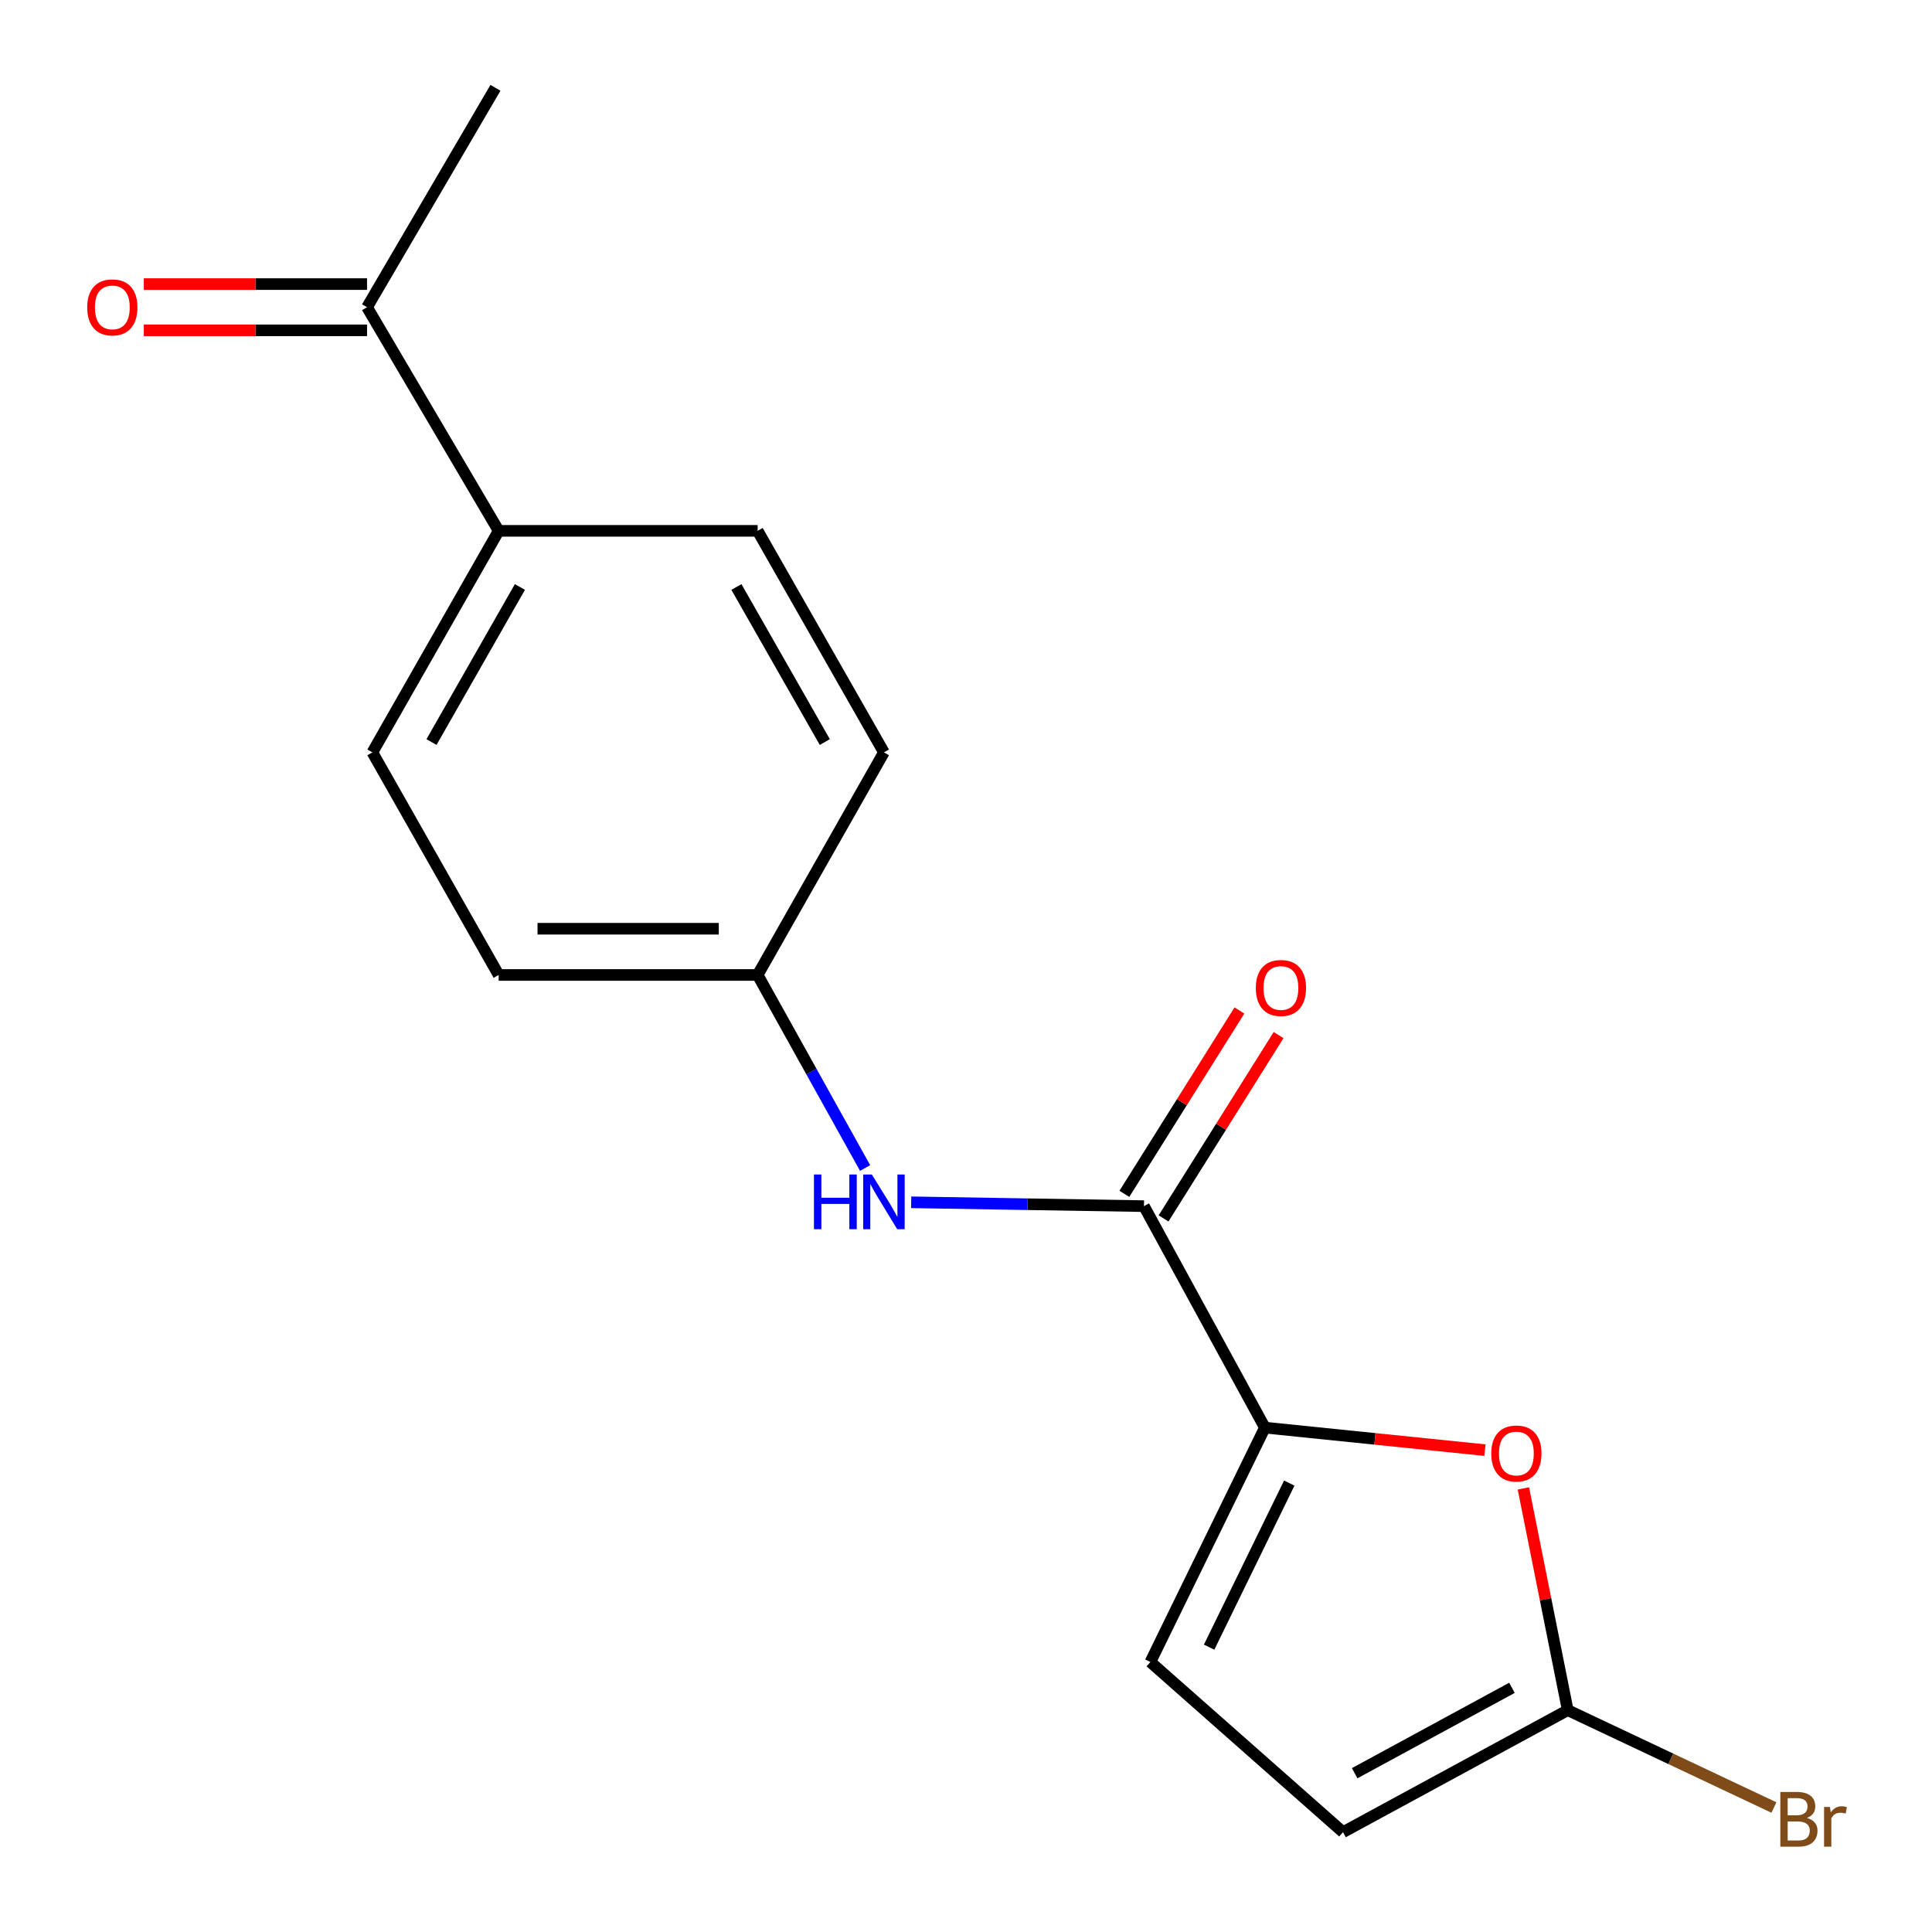 <?xml version='1.0' encoding='iso-8859-1'?>
<svg version='1.1' baseProfile='full'
              xmlns='http://www.w3.org/2000/svg'
                      xmlns:rdkit='http://www.rdkit.org/xml'
                      xmlns:xlink='http://www.w3.org/1999/xlink'
                  xml:space='preserve'
width='1000px' height='1000px' viewBox='0 0 1000 1000'>
<!-- END OF HEADER -->
<rect style='opacity:1.0;fill:#FFFFFF;stroke:none' width='1000' height='1000' x='0' y='0'> </rect>
<path class='bond-0' d='M 654.699,738.938 L 592.112,624.297' style='fill:none;fill-rule:evenodd;stroke:#000000;stroke-width:6px;stroke-linecap:butt;stroke-linejoin:miter;stroke-opacity:1' />
<path class='bond-1' d='M 654.699,738.938 L 711.651,744.762' style='fill:none;fill-rule:evenodd;stroke:#000000;stroke-width:6px;stroke-linecap:butt;stroke-linejoin:miter;stroke-opacity:1' />
<path class='bond-1' d='M 711.651,744.762 L 768.602,750.587' style='fill:none;fill-rule:evenodd;stroke:#FF0000;stroke-width:6px;stroke-linecap:butt;stroke-linejoin:miter;stroke-opacity:1' />
<path class='bond-3' d='M 654.699,738.938 L 595.437,860.255' style='fill:none;fill-rule:evenodd;stroke:#000000;stroke-width:6px;stroke-linecap:butt;stroke-linejoin:miter;stroke-opacity:1' />
<path class='bond-3' d='M 667.32,767.643 L 625.836,852.565' style='fill:none;fill-rule:evenodd;stroke:#000000;stroke-width:6px;stroke-linecap:butt;stroke-linejoin:miter;stroke-opacity:1' />
<path class='bond-4' d='M 592.112,624.297 L 531.87,623.303' style='fill:none;fill-rule:evenodd;stroke:#000000;stroke-width:6px;stroke-linecap:butt;stroke-linejoin:miter;stroke-opacity:1' />
<path class='bond-4' d='M 531.87,623.303 L 471.628,622.309' style='fill:none;fill-rule:evenodd;stroke:#0000FF;stroke-width:6px;stroke-linecap:butt;stroke-linejoin:miter;stroke-opacity:1' />
<path class='bond-8' d='M 602.251,630.659 L 632.025,583.204' style='fill:none;fill-rule:evenodd;stroke:#000000;stroke-width:6px;stroke-linecap:butt;stroke-linejoin:miter;stroke-opacity:1' />
<path class='bond-8' d='M 632.025,583.204 L 661.798,535.749' style='fill:none;fill-rule:evenodd;stroke:#FF0000;stroke-width:6px;stroke-linecap:butt;stroke-linejoin:miter;stroke-opacity:1' />
<path class='bond-8' d='M 581.973,617.936 L 611.746,570.481' style='fill:none;fill-rule:evenodd;stroke:#000000;stroke-width:6px;stroke-linecap:butt;stroke-linejoin:miter;stroke-opacity:1' />
<path class='bond-8' d='M 611.746,570.481 L 641.519,523.026' style='fill:none;fill-rule:evenodd;stroke:#FF0000;stroke-width:6px;stroke-linecap:butt;stroke-linejoin:miter;stroke-opacity:1' />
<path class='bond-2' d='M 788.504,770.4 L 799.981,827.789' style='fill:none;fill-rule:evenodd;stroke:#FF0000;stroke-width:6px;stroke-linecap:butt;stroke-linejoin:miter;stroke-opacity:1' />
<path class='bond-2' d='M 799.981,827.789 L 811.459,885.178' style='fill:none;fill-rule:evenodd;stroke:#000000;stroke-width:6px;stroke-linecap:butt;stroke-linejoin:miter;stroke-opacity:1' />
<path class='bond-13' d='M 811.459,885.178 L 864.822,910.374' style='fill:none;fill-rule:evenodd;stroke:#000000;stroke-width:6px;stroke-linecap:butt;stroke-linejoin:miter;stroke-opacity:1' />
<path class='bond-13' d='M 864.822,910.374 L 918.186,935.57' style='fill:none;fill-rule:evenodd;stroke:#7F4C19;stroke-width:6px;stroke-linecap:butt;stroke-linejoin:miter;stroke-opacity:1' />
<path class='bond-17' d='M 811.459,885.178 L 695.143,948.324' style='fill:none;fill-rule:evenodd;stroke:#000000;stroke-width:6px;stroke-linecap:butt;stroke-linejoin:miter;stroke-opacity:1' />
<path class='bond-17' d='M 782.59,873.611 L 701.169,917.813' style='fill:none;fill-rule:evenodd;stroke:#000000;stroke-width:6px;stroke-linecap:butt;stroke-linejoin:miter;stroke-opacity:1' />
<path class='bond-5' d='M 595.437,860.255 L 695.143,948.324' style='fill:none;fill-rule:evenodd;stroke:#000000;stroke-width:6px;stroke-linecap:butt;stroke-linejoin:miter;stroke-opacity:1' />
<path class='bond-10' d='M 447.77,604.556 L 419.963,554.599' style='fill:none;fill-rule:evenodd;stroke:#0000FF;stroke-width:6px;stroke-linecap:butt;stroke-linejoin:miter;stroke-opacity:1' />
<path class='bond-10' d='M 419.963,554.599 L 392.156,504.643' style='fill:none;fill-rule:evenodd;stroke:#000000;stroke-width:6px;stroke-linecap:butt;stroke-linejoin:miter;stroke-opacity:1' />
<path class='bond-6' d='M 189.979,159.018 L 258.111,274.763' style='fill:none;fill-rule:evenodd;stroke:#000000;stroke-width:6px;stroke-linecap:butt;stroke-linejoin:miter;stroke-opacity:1' />
<path class='bond-9' d='M 189.979,147.049 L 132.208,147.049' style='fill:none;fill-rule:evenodd;stroke:#000000;stroke-width:6px;stroke-linecap:butt;stroke-linejoin:miter;stroke-opacity:1' />
<path class='bond-9' d='M 132.208,147.049 L 74.438,147.049' style='fill:none;fill-rule:evenodd;stroke:#FF0000;stroke-width:6px;stroke-linecap:butt;stroke-linejoin:miter;stroke-opacity:1' />
<path class='bond-9' d='M 189.979,170.988 L 132.208,170.988' style='fill:none;fill-rule:evenodd;stroke:#000000;stroke-width:6px;stroke-linecap:butt;stroke-linejoin:miter;stroke-opacity:1' />
<path class='bond-9' d='M 132.208,170.988 L 74.438,170.988' style='fill:none;fill-rule:evenodd;stroke:#FF0000;stroke-width:6px;stroke-linecap:butt;stroke-linejoin:miter;stroke-opacity:1' />
<path class='bond-16' d='M 189.979,159.018 L 256.449,45.455' style='fill:none;fill-rule:evenodd;stroke:#000000;stroke-width:6px;stroke-linecap:butt;stroke-linejoin:miter;stroke-opacity:1' />
<path class='bond-7' d='M 258.111,274.763 L 192.745,389.43' style='fill:none;fill-rule:evenodd;stroke:#000000;stroke-width:6px;stroke-linecap:butt;stroke-linejoin:miter;stroke-opacity:1' />
<path class='bond-7' d='M 269.104,303.818 L 223.347,384.085' style='fill:none;fill-rule:evenodd;stroke:#000000;stroke-width:6px;stroke-linecap:butt;stroke-linejoin:miter;stroke-opacity:1' />
<path class='bond-18' d='M 258.111,274.763 L 392.156,274.763' style='fill:none;fill-rule:evenodd;stroke:#000000;stroke-width:6px;stroke-linecap:butt;stroke-linejoin:miter;stroke-opacity:1' />
<path class='bond-14' d='M 392.156,504.643 L 457.522,389.43' style='fill:none;fill-rule:evenodd;stroke:#000000;stroke-width:6px;stroke-linecap:butt;stroke-linejoin:miter;stroke-opacity:1' />
<path class='bond-15' d='M 392.156,504.643 L 258.111,504.643' style='fill:none;fill-rule:evenodd;stroke:#000000;stroke-width:6px;stroke-linecap:butt;stroke-linejoin:miter;stroke-opacity:1' />
<path class='bond-15' d='M 372.049,480.704 L 278.218,480.704' style='fill:none;fill-rule:evenodd;stroke:#000000;stroke-width:6px;stroke-linecap:butt;stroke-linejoin:miter;stroke-opacity:1' />
<path class='bond-11' d='M 192.745,389.43 L 258.111,504.643' style='fill:none;fill-rule:evenodd;stroke:#000000;stroke-width:6px;stroke-linecap:butt;stroke-linejoin:miter;stroke-opacity:1' />
<path class='bond-12' d='M 392.156,274.763 L 457.522,389.43' style='fill:none;fill-rule:evenodd;stroke:#000000;stroke-width:6px;stroke-linecap:butt;stroke-linejoin:miter;stroke-opacity:1' />
<path class='bond-12' d='M 381.164,303.818 L 426.92,384.085' style='fill:none;fill-rule:evenodd;stroke:#000000;stroke-width:6px;stroke-linecap:butt;stroke-linejoin:miter;stroke-opacity:1' />
<path  class='atom-2' d='M 771.874 752.331
Q 771.874 745.531, 775.234 741.731
Q 778.594 737.931, 784.874 737.931
Q 791.154 737.931, 794.514 741.731
Q 797.874 745.531, 797.874 752.331
Q 797.874 759.211, 794.474 763.131
Q 791.074 767.011, 784.874 767.011
Q 778.634 767.011, 775.234 763.131
Q 771.874 759.251, 771.874 752.331
M 784.874 763.811
Q 789.194 763.811, 791.514 760.931
Q 793.874 758.011, 793.874 752.331
Q 793.874 746.771, 791.514 743.971
Q 789.194 741.131, 784.874 741.131
Q 780.554 741.131, 778.194 743.931
Q 775.874 746.731, 775.874 752.331
Q 775.874 758.051, 778.194 760.931
Q 780.554 763.811, 784.874 763.811
' fill='#FF0000'/>
<path  class='atom-5' d='M 421.302 607.916
L 425.142 607.916
L 425.142 619.956
L 439.622 619.956
L 439.622 607.916
L 443.462 607.916
L 443.462 636.236
L 439.622 636.236
L 439.622 623.156
L 425.142 623.156
L 425.142 636.236
L 421.302 636.236
L 421.302 607.916
' fill='#0000FF'/>
<path  class='atom-5' d='M 451.262 607.916
L 460.542 622.916
Q 461.462 624.396, 462.942 627.076
Q 464.422 629.756, 464.502 629.916
L 464.502 607.916
L 468.262 607.916
L 468.262 636.236
L 464.382 636.236
L 454.422 619.836
Q 453.262 617.916, 452.022 615.716
Q 450.822 613.516, 450.462 612.836
L 450.462 636.236
L 446.782 636.236
L 446.782 607.916
L 451.262 607.916
' fill='#0000FF'/>
<path  class='atom-9' d='M 650.011 511.372
Q 650.011 504.572, 653.371 500.772
Q 656.731 496.972, 663.011 496.972
Q 669.291 496.972, 672.651 500.772
Q 676.011 504.572, 676.011 511.372
Q 676.011 518.252, 672.611 522.172
Q 669.211 526.052, 663.011 526.052
Q 656.771 526.052, 653.371 522.172
Q 650.011 518.292, 650.011 511.372
M 663.011 522.852
Q 667.331 522.852, 669.651 519.972
Q 672.011 517.052, 672.011 511.372
Q 672.011 505.812, 669.651 503.012
Q 667.331 500.172, 663.011 500.172
Q 658.691 500.172, 656.331 502.972
Q 654.011 505.772, 654.011 511.372
Q 654.011 517.092, 656.331 519.972
Q 658.691 522.852, 663.011 522.852
' fill='#FF0000'/>
<path  class='atom-10' d='M 45.142 159.098
Q 45.142 152.298, 48.502 148.498
Q 51.862 144.698, 58.142 144.698
Q 64.422 144.698, 67.782 148.498
Q 71.142 152.298, 71.142 159.098
Q 71.142 165.978, 67.742 169.898
Q 64.342 173.778, 58.142 173.778
Q 51.902 173.778, 48.502 169.898
Q 45.142 166.018, 45.142 159.098
M 58.142 170.578
Q 62.462 170.578, 64.782 167.698
Q 67.142 164.778, 67.142 159.098
Q 67.142 153.538, 64.782 150.738
Q 62.462 147.898, 58.142 147.898
Q 53.822 147.898, 51.462 150.698
Q 49.142 153.498, 49.142 159.098
Q 49.142 164.818, 51.462 167.698
Q 53.822 170.578, 58.142 170.578
' fill='#FF0000'/>
<path  class='atom-14' d='M 935.254 940.954
Q 937.974 941.714, 939.334 943.394
Q 940.734 945.034, 940.734 947.474
Q 940.734 951.394, 938.214 953.634
Q 935.734 955.834, 931.014 955.834
L 921.494 955.834
L 921.494 927.514
L 929.854 927.514
Q 934.694 927.514, 937.134 929.474
Q 939.574 931.434, 939.574 935.034
Q 939.574 939.314, 935.254 940.954
M 925.294 930.714
L 925.294 939.594
L 929.854 939.594
Q 932.654 939.594, 934.094 938.474
Q 935.574 937.314, 935.574 935.034
Q 935.574 930.714, 929.854 930.714
L 925.294 930.714
M 931.014 952.634
Q 933.774 952.634, 935.254 951.314
Q 936.734 949.994, 936.734 947.474
Q 936.734 945.154, 935.094 943.994
Q 933.494 942.794, 930.414 942.794
L 925.294 942.794
L 925.294 952.634
L 931.014 952.634
' fill='#7F4C19'/>
<path  class='atom-14' d='M 947.174 935.274
L 947.614 938.114
Q 949.774 934.914, 953.294 934.914
Q 954.414 934.914, 955.934 935.314
L 955.334 938.674
Q 953.614 938.274, 952.654 938.274
Q 950.974 938.274, 949.854 938.954
Q 948.774 939.594, 947.894 941.154
L 947.894 955.834
L 944.134 955.834
L 944.134 935.274
L 947.174 935.274
' fill='#7F4C19'/>
</svg>
